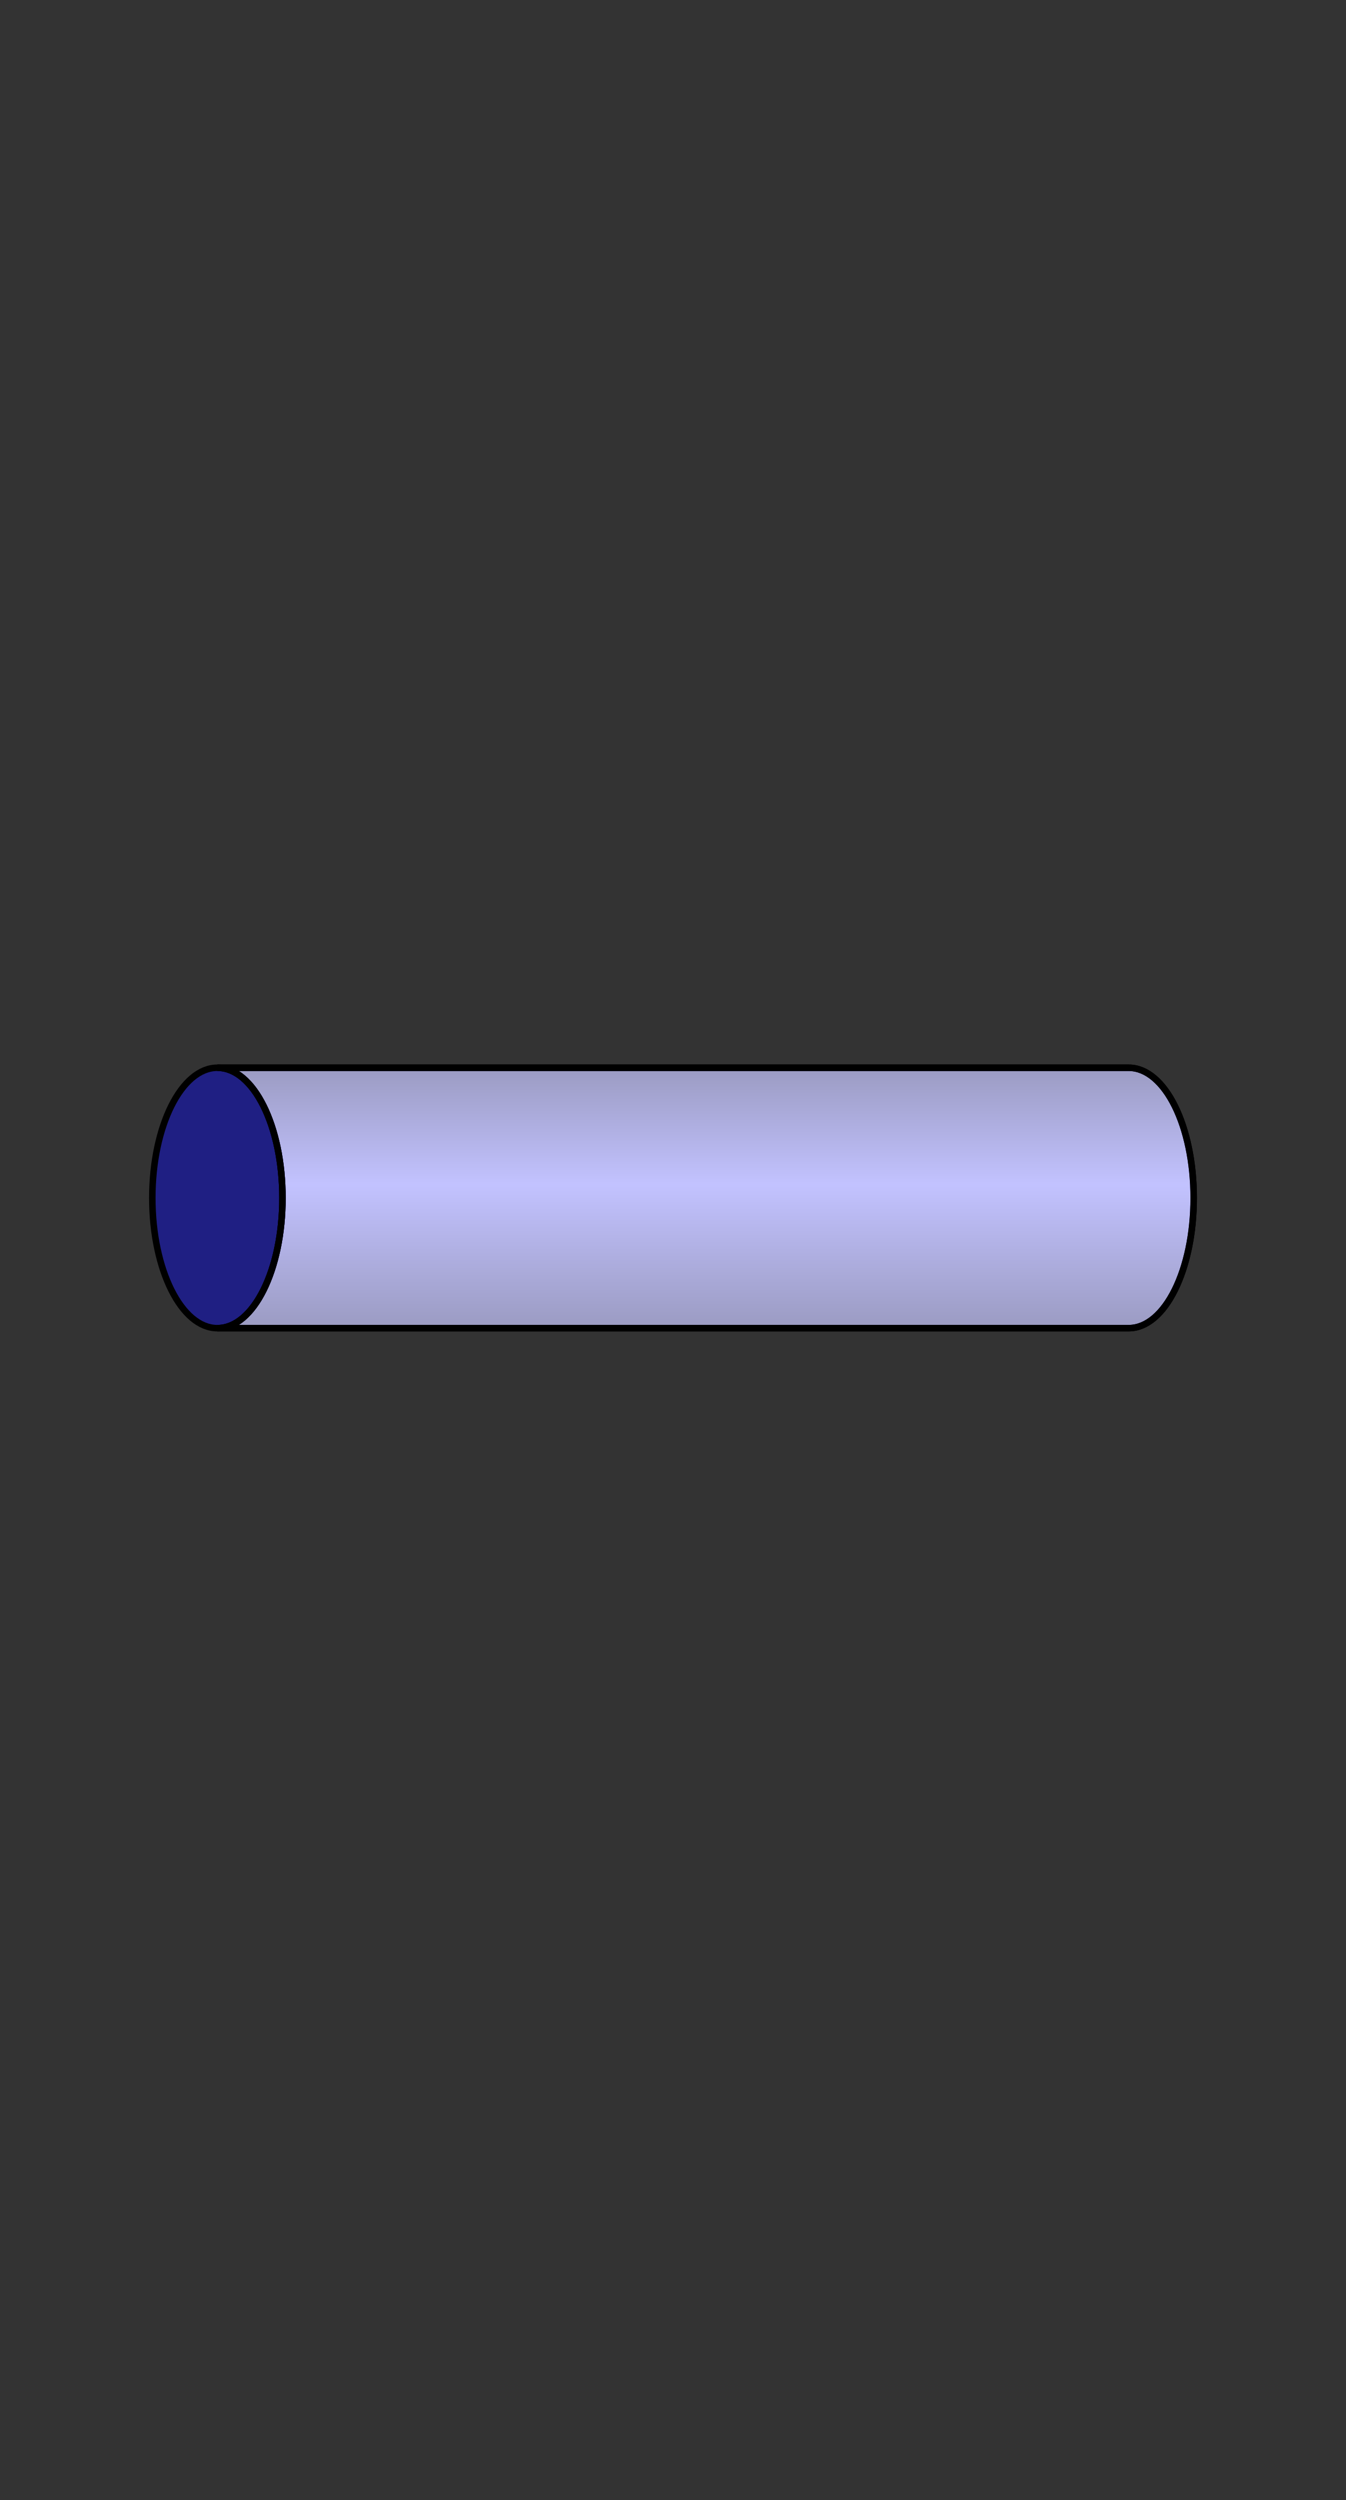 <?xml version="1.0" encoding="utf-8"?>
<!-- Generator: Adobe Illustrator 24.3.0, SVG Export Plug-In . SVG Version: 6.00 Build 0)  -->
<svg version="1.1" id="Calque_1" xmlns="http://www.w3.org/2000/svg" xmlns:xlink="http://www.w3.org/1999/xlink" x="0px" y="0px"
	 viewBox="0 0 103.4 192" style="enable-background:new 0 0 103.4 192;" xml:space="preserve">
<rect x="0" y="0" width="103.4" height="192" fill="#333333" stroke="none"/>
<style type="text/css">
	.st0{fill:#FFFFFF;stroke:#000000;stroke-width:0.5;}
	.st1{fill:#0000FF;fill-opacity:0.392;stroke:#000000;stroke-width:0.5;}
	.st2{fill:url(#SVGID_1_);stroke:#000000;stroke-width:0.5;}
</style>
<g transform="translate(-10,-1)">
	<path class="st0" d="M26.7,83c2.8,0,5,4.5,5,10s-2.2,10-5,10h70c2.8,0,5-4.5,5-10s-2.2-10-5-10H26.7z"/>
</g>
<ellipse class="st1" cx="16.7" cy="92" rx="5" ry="10"/>
<g transform="translate(-10,-1)">
	
		<linearGradient id="SVGID_1_" gradientUnits="userSpaceOnUse" x1="153.5" y1="-135.926" x2="173.5" y2="-135.926" gradientTransform="matrix(6.123234e-17 1 1 -6.123234e-17 200.146 -70.5)">
		<stop  offset="0" style="stop-color:#000064;stop-opacity:0.392"/>
		<stop  offset="0.448" style="stop-color:#6464FF;stop-opacity:0.392"/>
		<stop  offset="1" style="stop-color:#000064;stop-opacity:0.392"/>
	</linearGradient>
	<path class="st2" d="M26.7,83c2.8,0,5,4.5,5,10s-2.2,10-5,10h70c2.8,0,5-4.5,5-10s-2.2-10-5-10H26.7z"/>
</g>
</svg>

